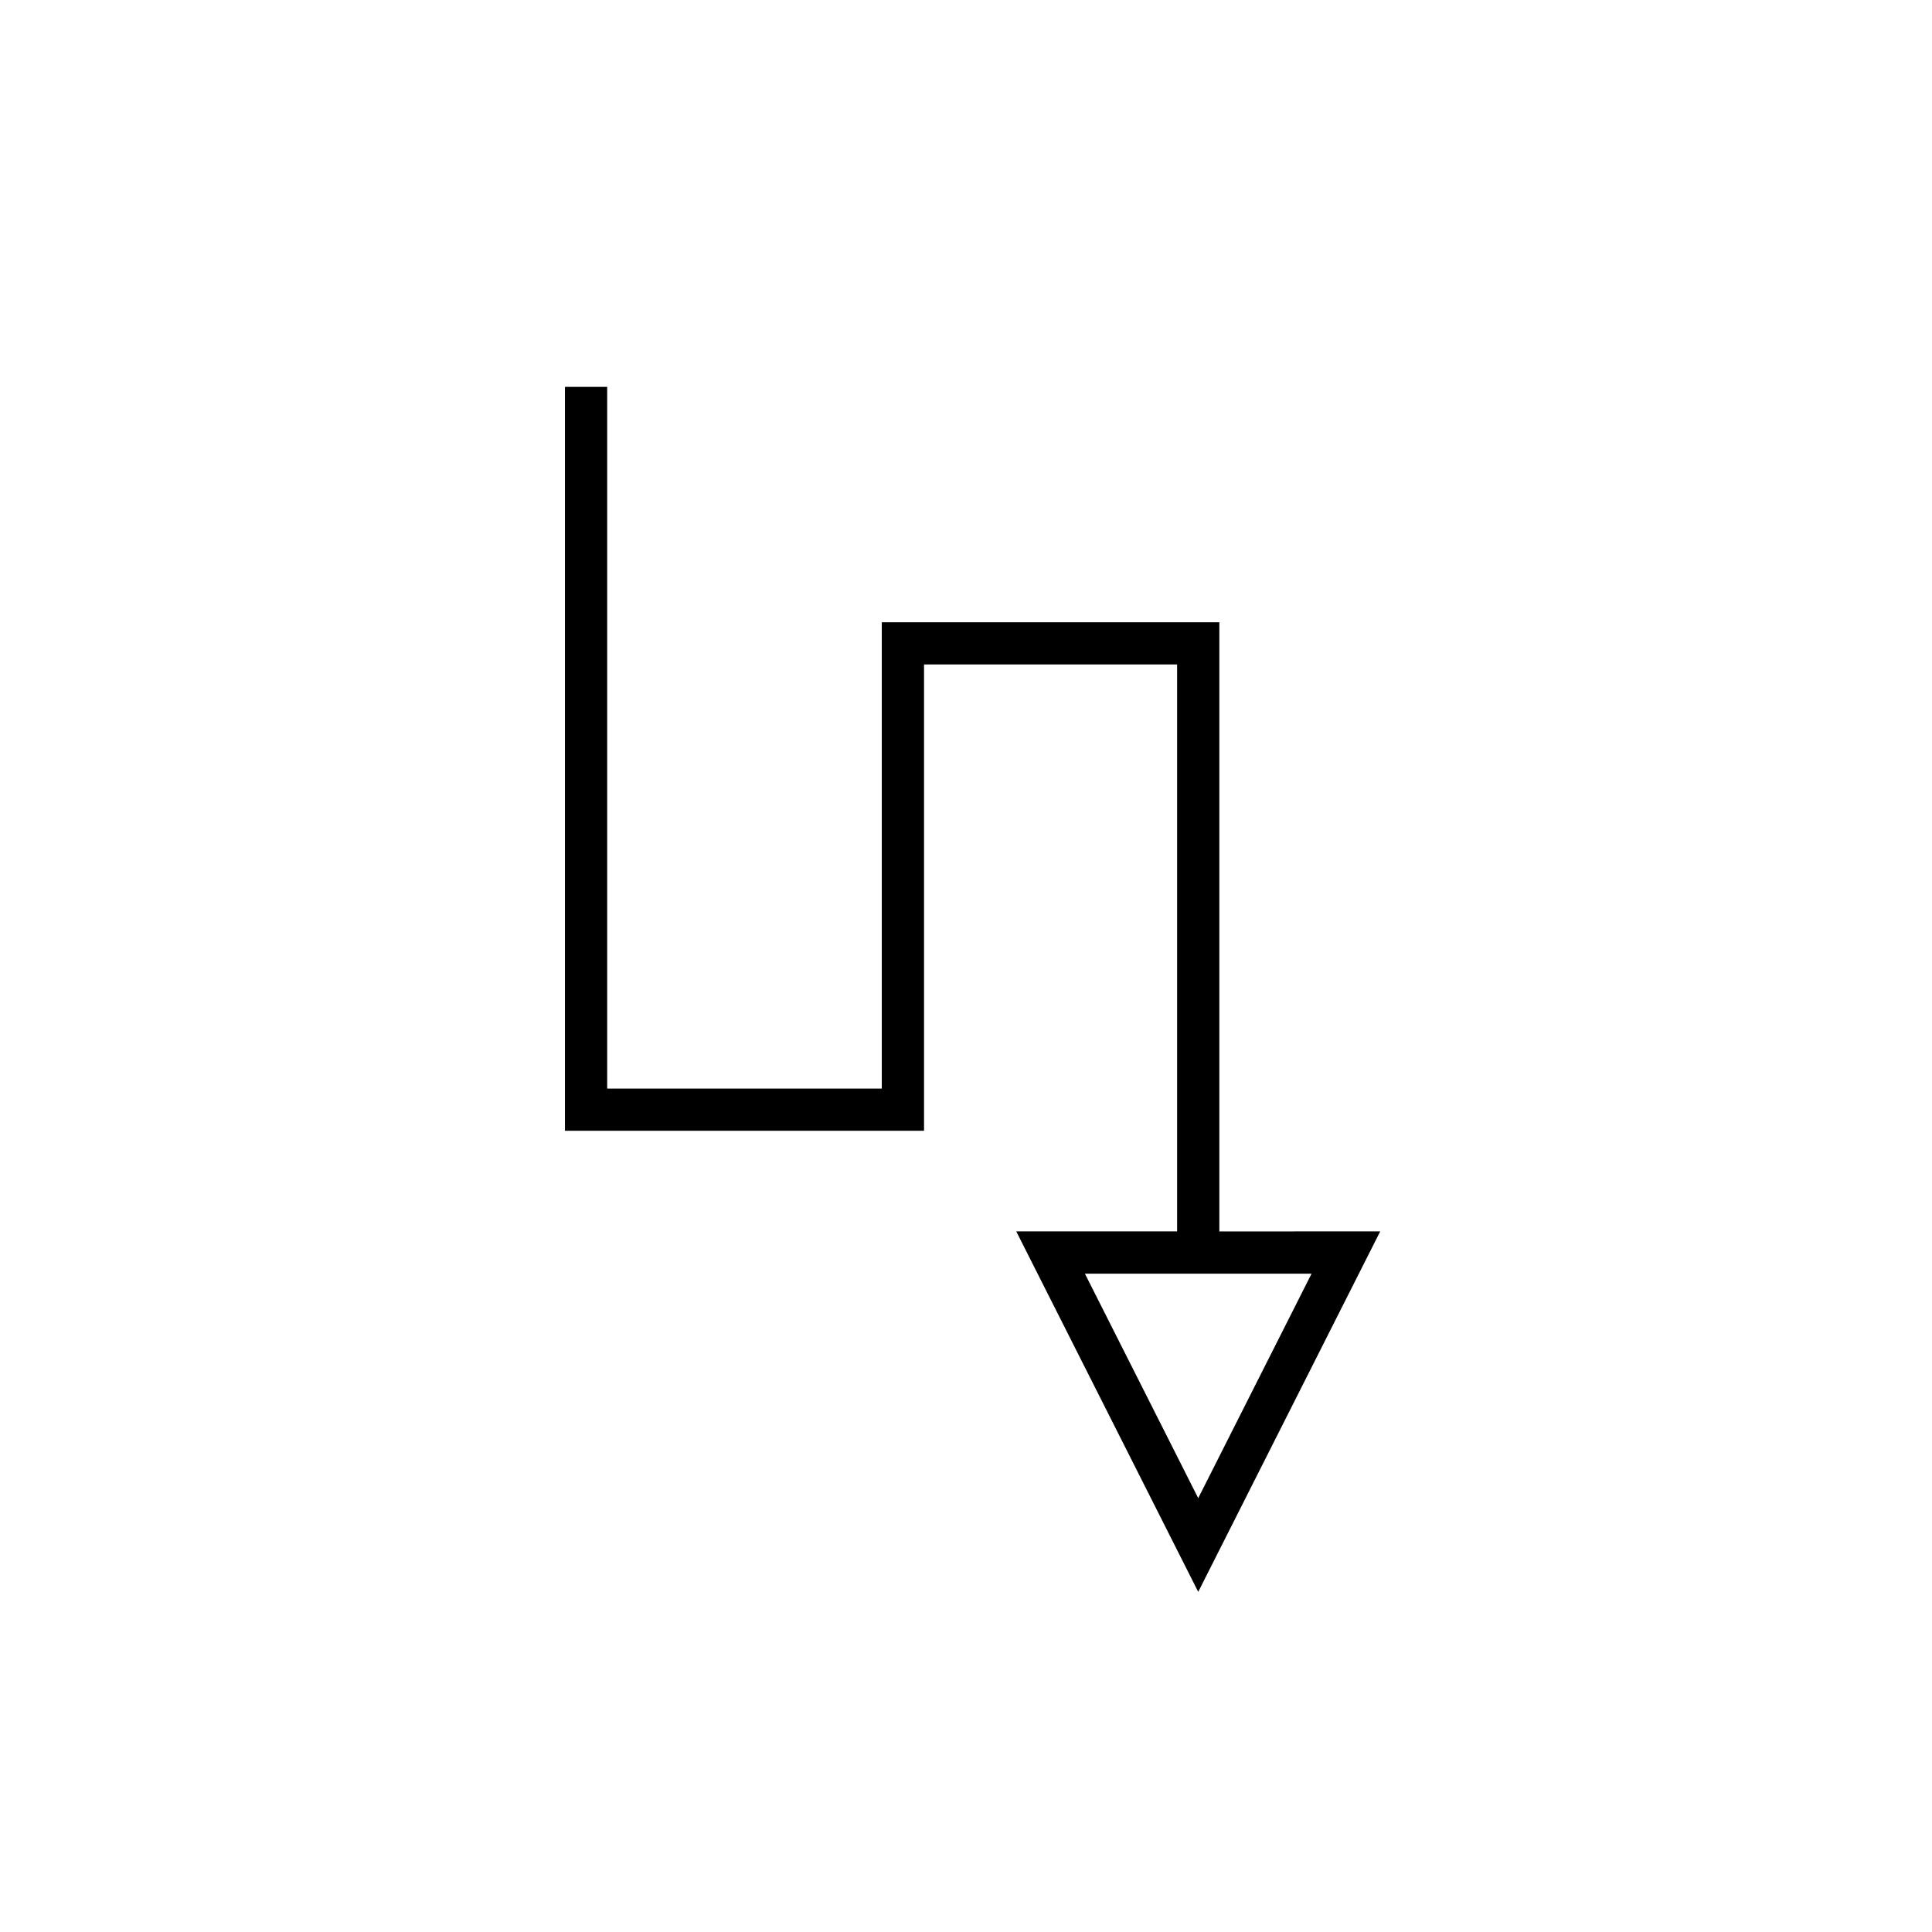 <?xml version="1.0" encoding="UTF-8"?>
<!-- Uploaded to: ICON Repo, www.iconrepo.com, Generator: ICON Repo Mixer Tools -->
<svg fill="#000000" width="800px" height="800px" version="1.1" viewBox="144 144 512 512" xmlns="http://www.w3.org/2000/svg">
 <path d="m467.14 470.34v-161.44h-89.457v123.58h-72.773v-185.95h-11.195v197.14h95.164v-123.58h67.066v150.24h-42.629l48.227 95.531 48.227-95.531zm-35.629 11.195h60.066l-30.035 59.492z"/>
</svg>